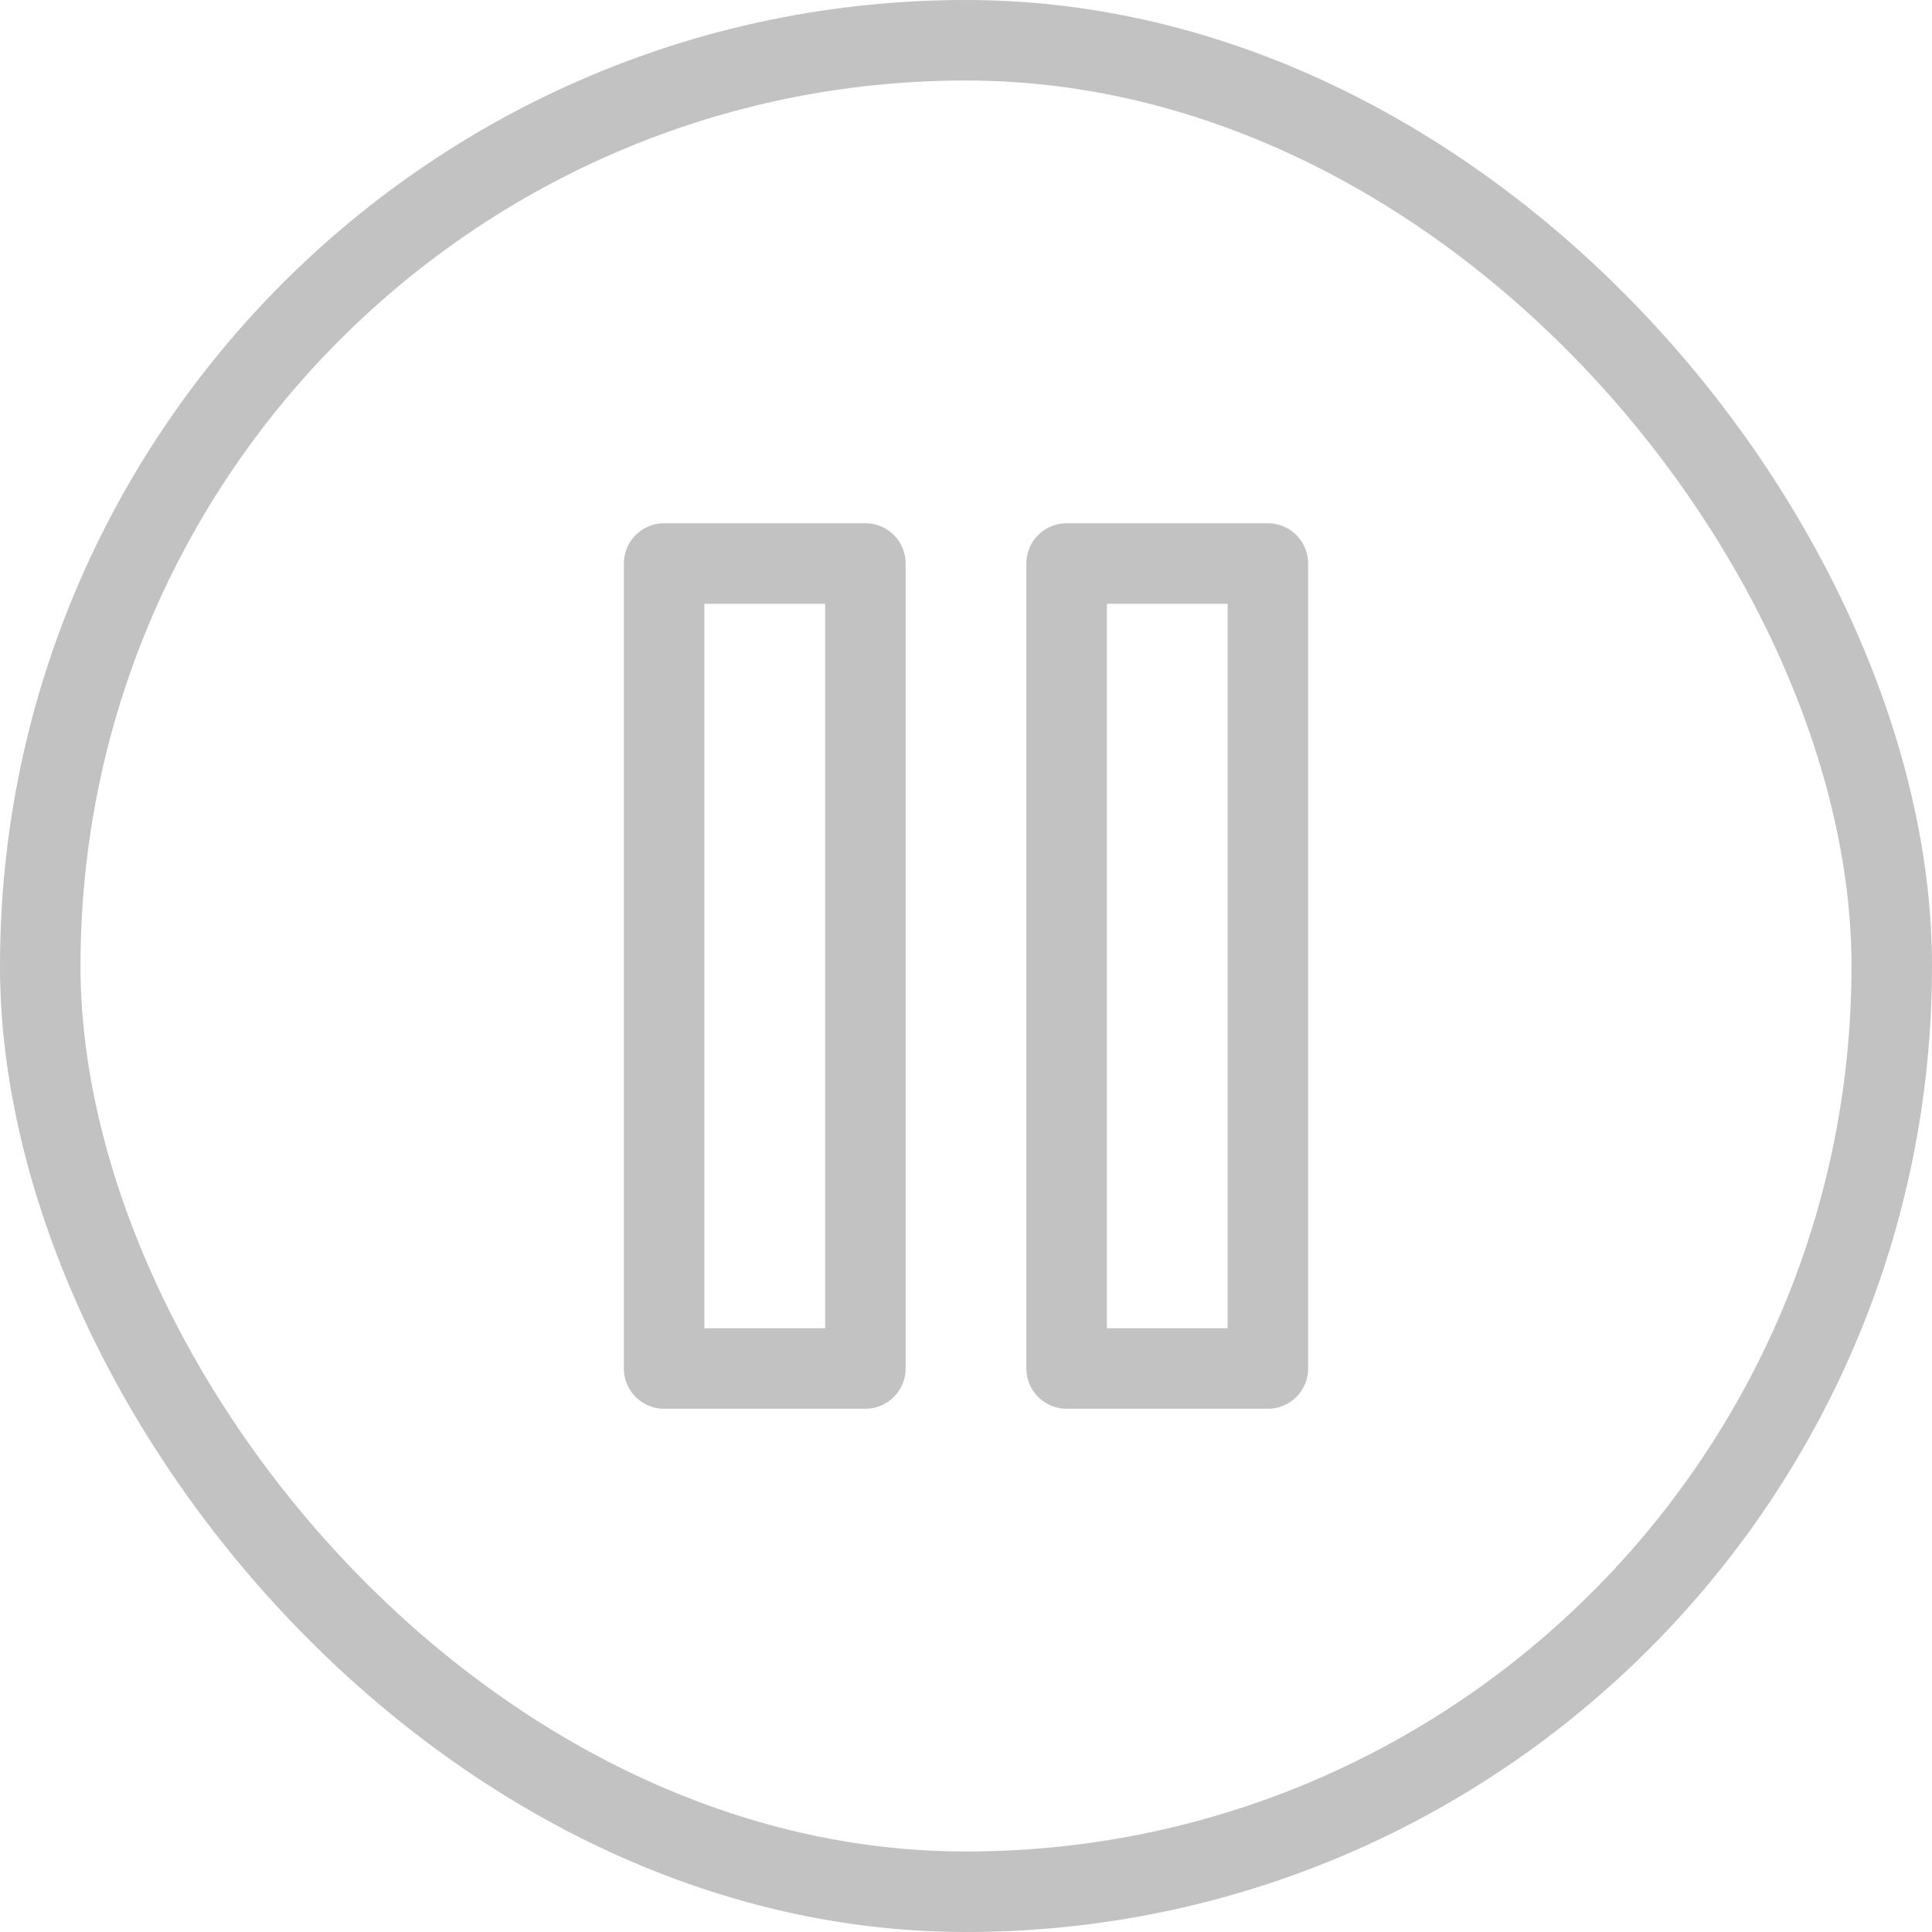 <?xml version="1.0" encoding="UTF-8"?> <svg xmlns="http://www.w3.org/2000/svg" width="48" height="48" viewBox="0 0 48 48" fill="none"><rect x="1" y="1" width="46" height="46" rx="23" stroke="#C2C2C2" stroke-width="2"></rect><path d="M21.5 14H16.5V34H21.5V14Z" stroke="#C2C2C2" stroke-width="2" stroke-linecap="round" stroke-linejoin="round"></path><path d="M31.5 14H26.5V34H31.5V14Z" stroke="#C2C2C2" stroke-width="2" stroke-linecap="round" stroke-linejoin="round"></path></svg> 